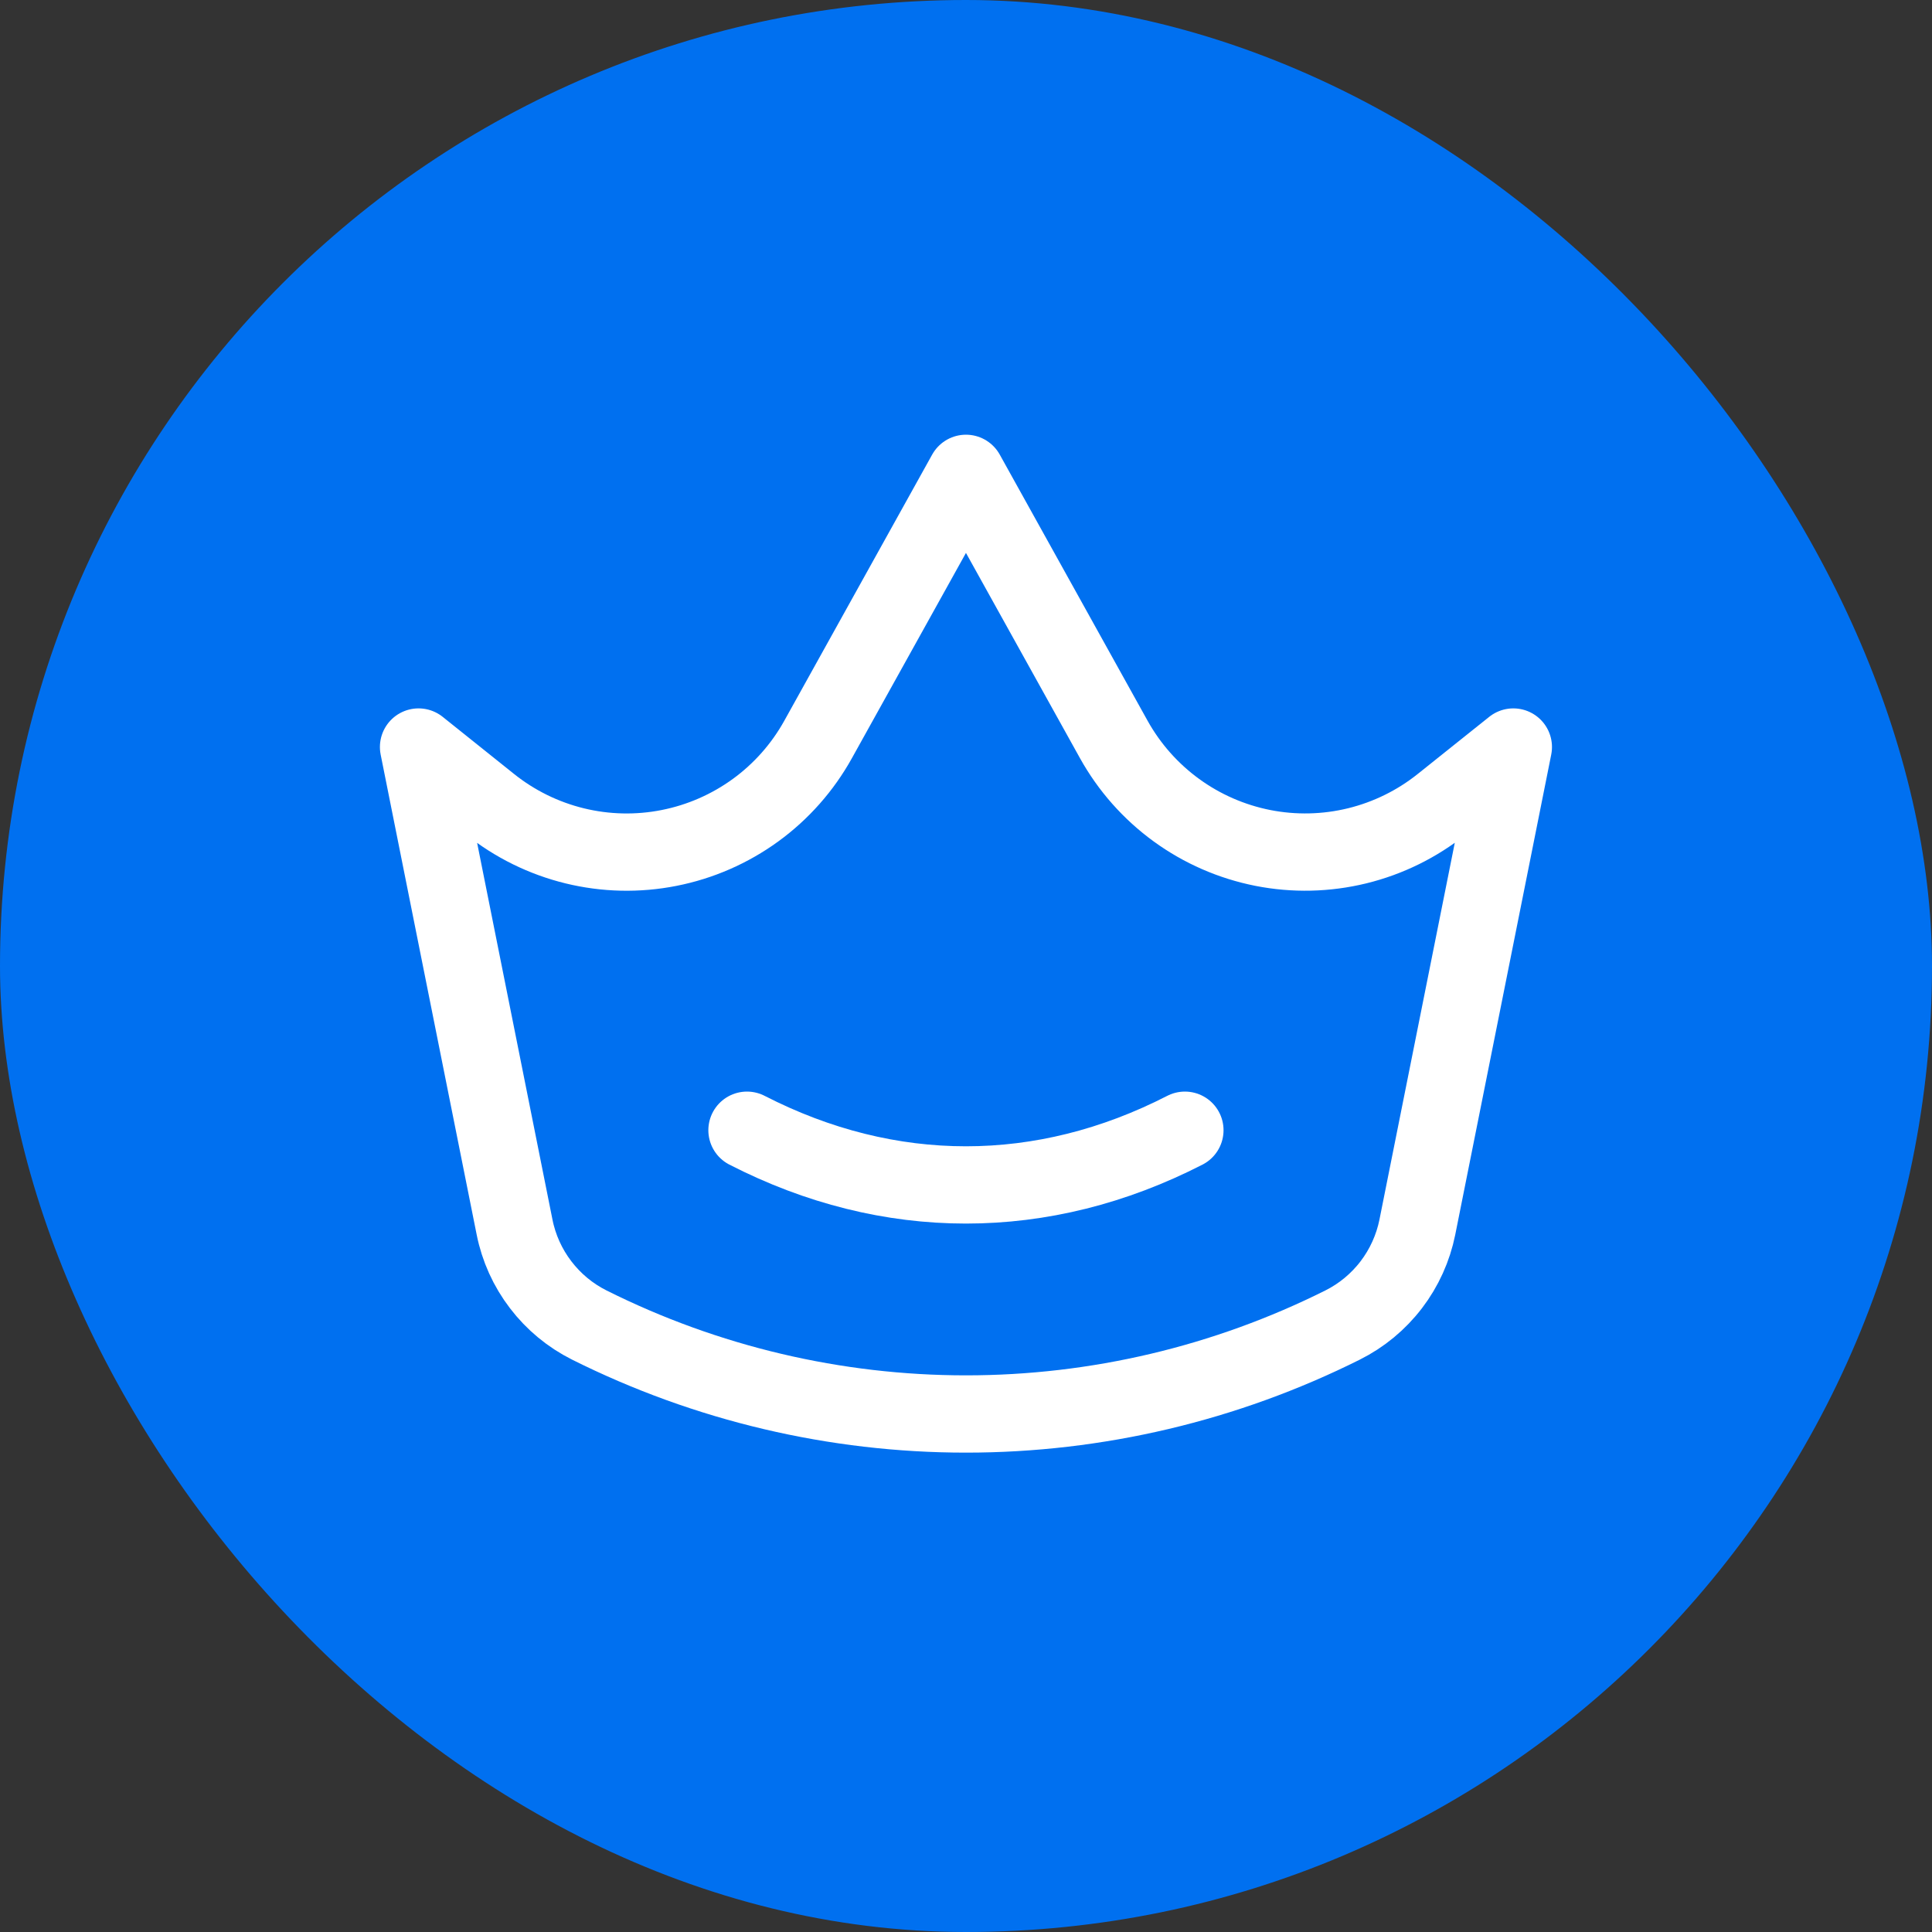 <svg width="50" height="50" viewBox="0 0 50 50" fill="none" xmlns="http://www.w3.org/2000/svg">
<rect x="0" y="0" width="50" height="50" fill="#333333" stroke="none"/>
<rect width="50" height="50" rx="25" fill="#0070F0"/>
<path d="M10.832 19.333L12.679 20.811C13.323 21.326 14.071 21.694 14.871 21.89C15.672 22.086 16.506 22.105 17.314 21.945C18.123 21.786 18.887 21.452 19.553 20.968C20.22 20.483 20.772 19.858 21.172 19.138L24.999 12.25L28.825 19.138C29.226 19.858 29.778 20.482 30.445 20.967C31.111 21.452 31.875 21.785 32.684 21.945C33.492 22.104 34.326 22.085 35.126 21.889C35.926 21.693 36.675 21.324 37.318 20.809L39.165 19.333L36.681 31.758C36.572 32.3 36.341 32.81 36.006 33.249C35.67 33.689 35.239 34.046 34.744 34.293C31.718 35.806 28.382 36.594 24.999 36.594C21.616 36.594 18.279 35.806 15.253 34.293C14.759 34.046 14.327 33.689 13.992 33.249C13.656 32.81 13.425 32.3 13.317 31.758L10.832 19.333Z" stroke="white" stroke-width="2" stroke-linecap="round" stroke-linejoin="round"/>
<path d="M19.332 29.25C23.01 31.138 26.988 31.138 30.665 29.25" stroke="white" stroke-width="2" stroke-linecap="round" stroke-linejoin="round"/>
</svg>
